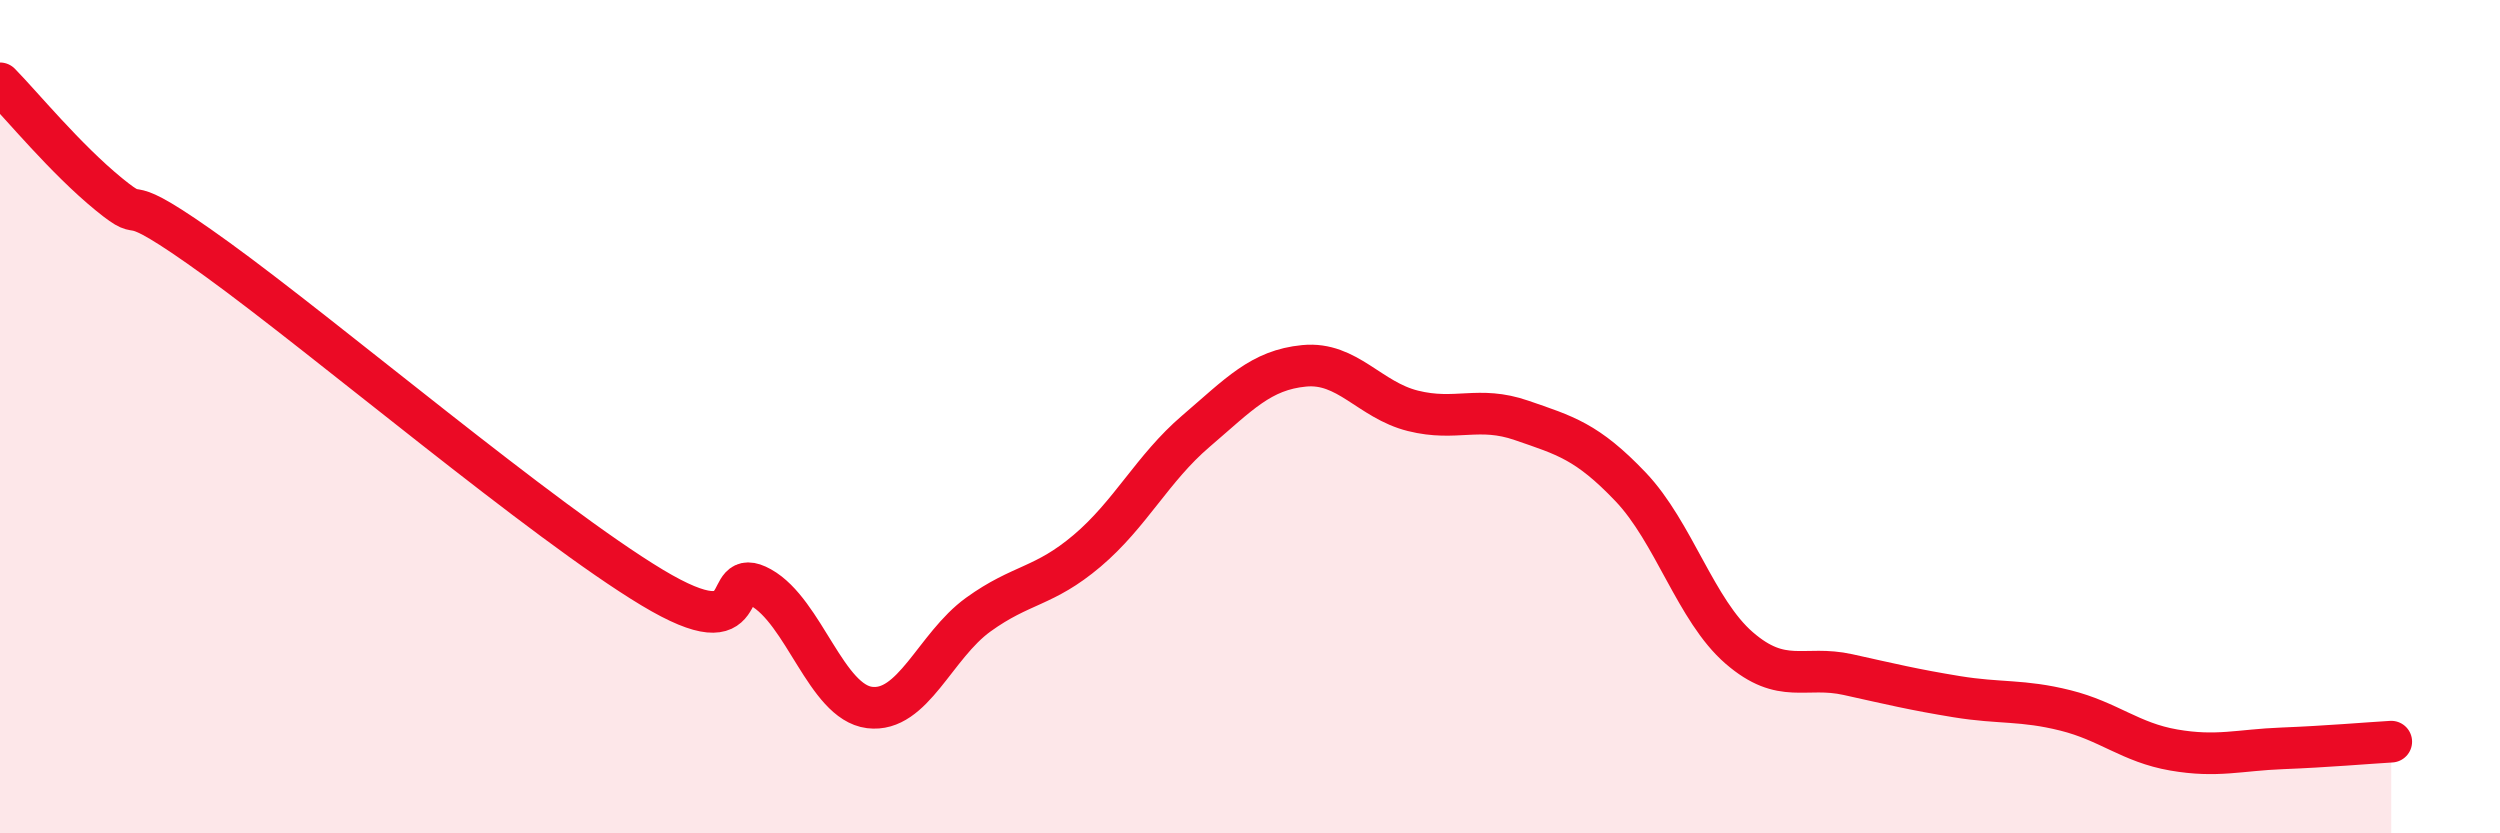 
    <svg width="60" height="20" viewBox="0 0 60 20" xmlns="http://www.w3.org/2000/svg">
      <path
        d="M 0,2 C 0.52,2.53 1.57,3.81 2.61,4.66 C 3.65,5.51 2.61,4.34 5.22,6.23 C 7.83,8.12 13.04,12.53 15.65,14.1 C 18.26,15.67 17.22,13.52 18.26,14.1 C 19.3,14.68 19.83,16.85 20.87,16.98 C 21.91,17.11 22.44,15.5 23.48,14.75 C 24.52,14 25.05,14.1 26.09,13.22 C 27.13,12.34 27.66,11.24 28.7,10.35 C 29.74,9.46 30.26,8.88 31.3,8.78 C 32.34,8.68 32.87,9.6 33.91,9.86 C 34.95,10.12 35.48,9.73 36.52,10.09 C 37.56,10.45 38.09,10.59 39.13,11.68 C 40.17,12.77 40.7,14.65 41.74,15.55 C 42.78,16.45 43.31,15.96 44.35,16.19 C 45.39,16.42 45.92,16.55 46.96,16.72 C 48,16.89 48.53,16.79 49.57,17.05 C 50.61,17.31 51.13,17.82 52.17,18 C 53.21,18.18 53.74,18 54.78,17.96 C 55.82,17.92 56.87,17.83 57.39,17.8L57.39 20L0 20Z"
        fill="#EB0A25"
        opacity="0.1"
        stroke-linecap="round"
        stroke-linejoin="round"
      />
      <path
        d="M 0,2 C 0.52,2.53 1.57,3.81 2.61,4.66 C 3.65,5.51 2.61,4.34 5.22,6.23 C 7.83,8.12 13.04,12.53 15.65,14.1 C 18.26,15.67 17.22,13.52 18.26,14.1 C 19.3,14.68 19.83,16.85 20.87,16.98 C 21.91,17.11 22.44,15.5 23.48,14.75 C 24.52,14 25.05,14.1 26.09,13.22 C 27.13,12.34 27.66,11.24 28.7,10.35 C 29.74,9.46 30.26,8.88 31.3,8.78 C 32.34,8.68 32.87,9.6 33.91,9.86 C 34.95,10.12 35.48,9.73 36.52,10.09 C 37.56,10.45 38.09,10.59 39.13,11.68 C 40.17,12.77 40.7,14.65 41.74,15.55 C 42.78,16.45 43.31,15.96 44.35,16.19 C 45.39,16.42 45.92,16.55 46.96,16.72 C 48,16.89 48.53,16.79 49.57,17.05 C 50.61,17.31 51.13,17.82 52.17,18 C 53.21,18.18 53.74,18 54.78,17.96 C 55.82,17.92 56.87,17.83 57.39,17.8"
        stroke="#EB0A25"
        stroke-width="1"
        fill="none"
        stroke-linecap="round"
        stroke-linejoin="round"
      />
    </svg>
  